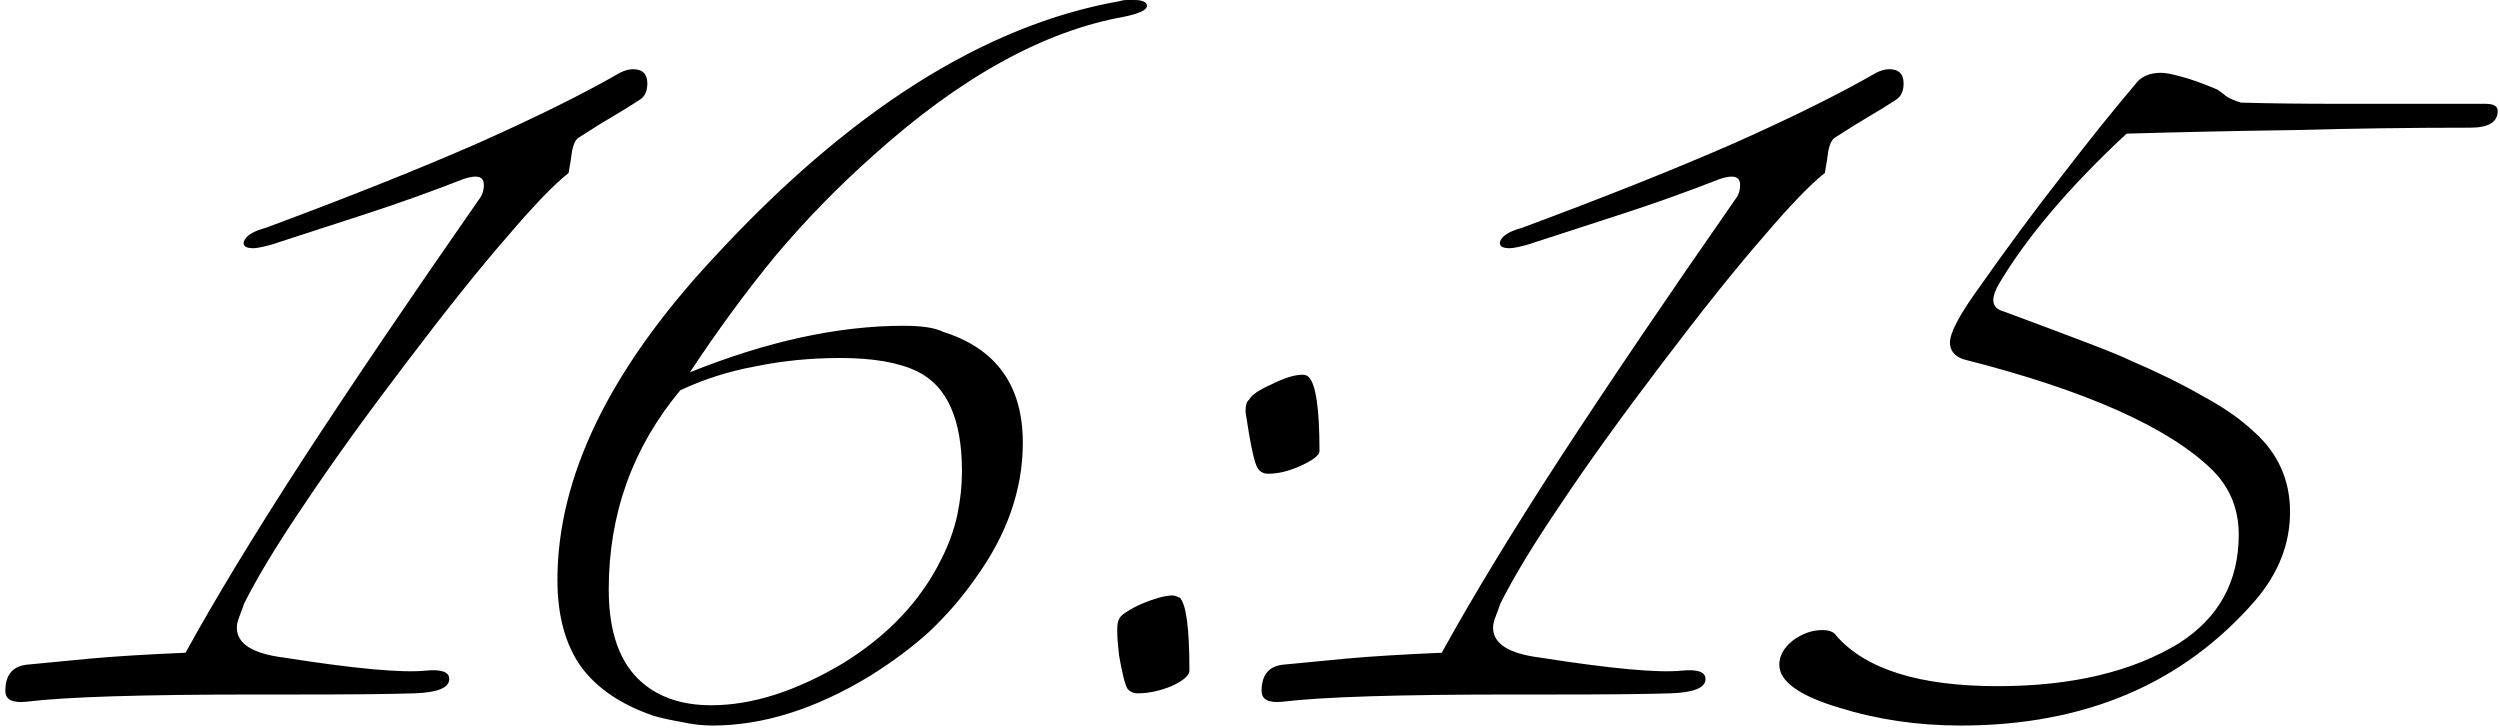 <?xml version="1.0" encoding="UTF-8"?> <svg xmlns="http://www.w3.org/2000/svg" width="419" height="122" viewBox="0 0 419 122" fill="none"><path d="M49.294 116.4H42.894C23.827 116.4 11.027 116.8 4.494 117.6C2.094 117.867 0.894 117.267 0.894 115.8C0.894 113.133 2.094 111.667 4.494 111.4C7.16 111.133 10.627 110.8 14.894 110.4C19.294 110 24.694 109.667 31.094 109.4C36.16 100.2 42.76 89.333 50.894 76.8C59.16 64.133 68.96 49.667 80.294 33.4C80.827 32.733 81.094 31.933 81.094 31C81.094 30.067 80.627 29.6 79.694 29.6C79.16 29.6 78.494 29.733 77.694 30C72.227 32.133 66.827 34.067 61.494 35.8C56.16 37.533 50.827 39.267 45.494 41C44.027 41.4 43.027 41.6 42.494 41.6C41.16 41.6 40.627 41.2 40.894 40.4C41.294 39.467 42.494 38.733 44.494 38.2C58.494 33 70.36 28.267 80.094 24C89.96 19.6 97.894 15.667 103.894 12.2C104.694 11.8 105.427 11.6 106.094 11.6C107.694 11.6 108.494 12.4 108.494 14C108.494 15.333 108.027 16.267 107.094 16.8C105.894 17.6 104.494 18.467 102.894 19.4C101.294 20.333 99.36 21.533 97.094 23C96.56 23.267 96.16 24 95.894 25.2C95.76 26.267 95.56 27.533 95.294 29C92.894 30.867 89.427 34.467 84.894 39.8C80.36 45 74.76 52 68.094 60.8C61.294 69.733 55.627 77.6 51.094 84.4C46.56 91.067 43.16 96.667 40.894 101.2C40.627 102 40.36 102.733 40.094 103.4C39.827 104.067 39.694 104.667 39.694 105.2C39.694 107.867 42.294 109.533 47.494 110.2C59.36 112.067 67.294 112.8 71.294 112.4C73.96 112.133 75.294 112.6 75.294 113.8C75.294 115.267 73.36 116.067 69.494 116.2C65.627 116.333 58.894 116.4 49.294 116.4ZM163.425 97C161.292 100.067 158.758 103 155.825 105.8C152.892 108.467 149.492 111 145.625 113.4C136.558 118.867 127.825 121.6 119.425 121.6C117.692 121.6 115.958 121.4 114.225 121C112.625 120.733 111.092 120.4 109.625 120C104.158 118.133 100.092 115.4 97.425 111.8C94.758 108.067 93.425 103.2 93.425 97.2C93.425 80 102.092 62.067 119.425 43.4C142.225 18.6 164.958 4.2 187.625 0.2C188.025 0.067 188.425 -8.58307e-06 188.825 -8.58307e-06C189.358 -8.58307e-06 189.758 -8.58307e-06 190.025 -8.58307e-06C191.492 -8.58307e-06 192.225 0.333 192.225 1C192.225 1.667 190.958 2.267 188.425 2.8C174.958 5.2 160.958 12.933 146.425 26C140.558 31.2 135.092 36.8 130.025 42.8C125.092 48.8 120.292 55.333 115.625 62.4C128.558 57.2 140.492 54.6 151.425 54.6C154.492 54.6 156.692 54.933 158.025 55.6C166.958 58.4 171.425 64.6 171.425 74.2C171.425 82.067 168.758 89.667 163.425 97ZM153.625 62.2C150.558 60.733 146.292 60 140.825 60C135.892 60 131.158 60.467 126.625 61.4C122.225 62.2 118.025 63.533 114.025 65.4C106.025 75 102.025 86.133 102.025 98.8C102.025 106 103.892 111.2 107.625 114.4C110.558 116.933 114.425 118.2 119.225 118.2C126.025 118.2 133.358 115.867 141.225 111.2C148.825 106.533 154.358 100.667 157.825 93.6C159.025 91.2 159.892 88.8 160.425 86.4C160.958 83.867 161.225 81.4 161.225 79C161.225 70.2 158.692 64.6 153.625 62.2ZM221.147 75.6C221.147 76.267 220.147 77.067 218.147 78C216.147 78.933 214.28 79.4 212.547 79.4C211.747 79.4 211.147 79.067 210.747 78.4C210.347 77.733 209.88 75.867 209.347 72.8C209.08 71.2 208.88 69.933 208.747 69C208.747 67.933 208.947 67.267 209.347 67C209.747 66.2 211.014 65.333 213.147 64.4C215.28 63.333 217.014 62.8 218.347 62.8C218.747 62.8 219.08 62.933 219.347 63.2C220.547 64.4 221.147 68.533 221.147 75.6ZM199.347 112.4C199.347 113.2 198.347 114.067 196.347 115C194.347 115.8 192.48 116.2 190.747 116.2C189.947 116.2 189.347 115.933 188.947 115.4C188.547 114.733 188.08 112.867 187.547 109.8C187.147 106.333 187.147 104.333 187.547 103.8C187.68 103.4 188.08 103 188.747 102.6C189.547 102.067 190.414 101.6 191.347 101.2C192.28 100.8 193.214 100.467 194.147 100.2C195.08 99.933 195.88 99.8 196.547 99.8C196.814 99.8 197.214 99.933 197.747 100.2C198.814 101.267 199.347 105.333 199.347 112.4ZM259.841 116.4H253.441C234.374 116.4 221.574 116.8 215.041 117.6C212.641 117.867 211.441 117.267 211.441 115.8C211.441 113.133 212.641 111.667 215.041 111.4C217.707 111.133 221.174 110.8 225.441 110.4C229.841 110 235.241 109.667 241.641 109.4C246.707 100.2 253.307 89.333 261.441 76.8C269.707 64.133 279.507 49.667 290.841 33.4C291.374 32.733 291.641 31.933 291.641 31C291.641 30.067 291.174 29.6 290.241 29.6C289.707 29.6 289.041 29.733 288.241 30C282.774 32.133 277.374 34.067 272.041 35.8C266.707 37.533 261.374 39.267 256.041 41C254.574 41.4 253.574 41.6 253.041 41.6C251.707 41.6 251.174 41.2 251.441 40.4C251.841 39.467 253.041 38.733 255.041 38.2C269.041 33 280.907 28.267 290.641 24C300.507 19.6 308.441 15.667 314.441 12.2C315.241 11.8 315.974 11.6 316.641 11.6C318.241 11.6 319.041 12.4 319.041 14C319.041 15.333 318.574 16.267 317.641 16.8C316.441 17.6 315.041 18.467 313.441 19.4C311.841 20.333 309.907 21.533 307.641 23C307.107 23.267 306.707 24 306.441 25.2C306.307 26.267 306.107 27.533 305.841 29C303.441 30.867 299.974 34.467 295.441 39.8C290.907 45 285.307 52 278.641 60.8C271.841 69.733 266.174 77.6 261.641 84.4C257.107 91.067 253.707 96.667 251.441 101.2C251.174 102 250.907 102.733 250.641 103.4C250.374 104.067 250.241 104.667 250.241 105.2C250.241 107.867 252.841 109.533 258.041 110.2C269.907 112.067 277.841 112.8 281.841 112.4C284.507 112.133 285.841 112.6 285.841 113.8C285.841 115.267 283.907 116.067 280.041 116.2C276.174 116.333 269.441 116.4 259.841 116.4ZM378.013 100.6C365.879 114.6 349.413 121.6 328.613 121.6C321.413 121.6 314.613 120.6 308.213 118.6C301.546 116.6 298.213 114.2 298.213 111.4C298.213 109.933 298.946 108.6 300.413 107.4C302.013 106.2 303.679 105.6 305.413 105.6C306.613 105.6 307.413 105.933 307.813 106.6C312.746 112.2 321.746 115 334.813 115C347.213 115 357.346 112.6 365.213 107.8C371.879 103.533 375.213 97.467 375.213 89.6C375.213 85.333 373.746 81.733 370.813 78.8C363.479 71.6 349.546 65.4 329.013 60.2C327.546 59.667 326.813 58.733 326.813 57.4C326.813 55.8 328.346 52.867 331.413 48.6C336.479 41.4 341.213 35 345.613 29.4C350.013 23.667 354.079 18.6 357.813 14.2C358.746 12.867 360.213 12.2 362.213 12.2C362.879 12.2 363.946 12.4 365.413 12.8C367.013 13.2 369.079 13.933 371.613 15C372.013 15.267 372.546 15.667 373.213 16.2C373.879 16.6 374.679 16.933 375.613 17.2C380.279 17.333 386.013 17.4 392.813 17.4C399.746 17.4 407.679 17.4 416.613 17.4C417.946 17.4 418.613 17.8 418.613 18.6C418.613 20.467 417.079 21.4 414.013 21.4C404.013 21.4 394.213 21.533 384.613 21.8C375.013 21.933 365.613 22.133 356.413 22.4C346.813 31.333 339.679 39.733 335.013 47.6C333.546 50.133 333.813 51.667 335.813 52.2C341.946 54.467 346.746 56.267 350.213 57.6C353.679 58.933 355.946 59.867 357.013 60.4C361.679 62.4 365.746 64.4 369.213 66.4C372.679 68.267 375.546 70.267 377.813 72.4C381.813 76 383.813 80.467 383.813 85.8C383.813 91.133 381.879 96.067 378.013 100.6Z" fill="black"></path></svg> 
